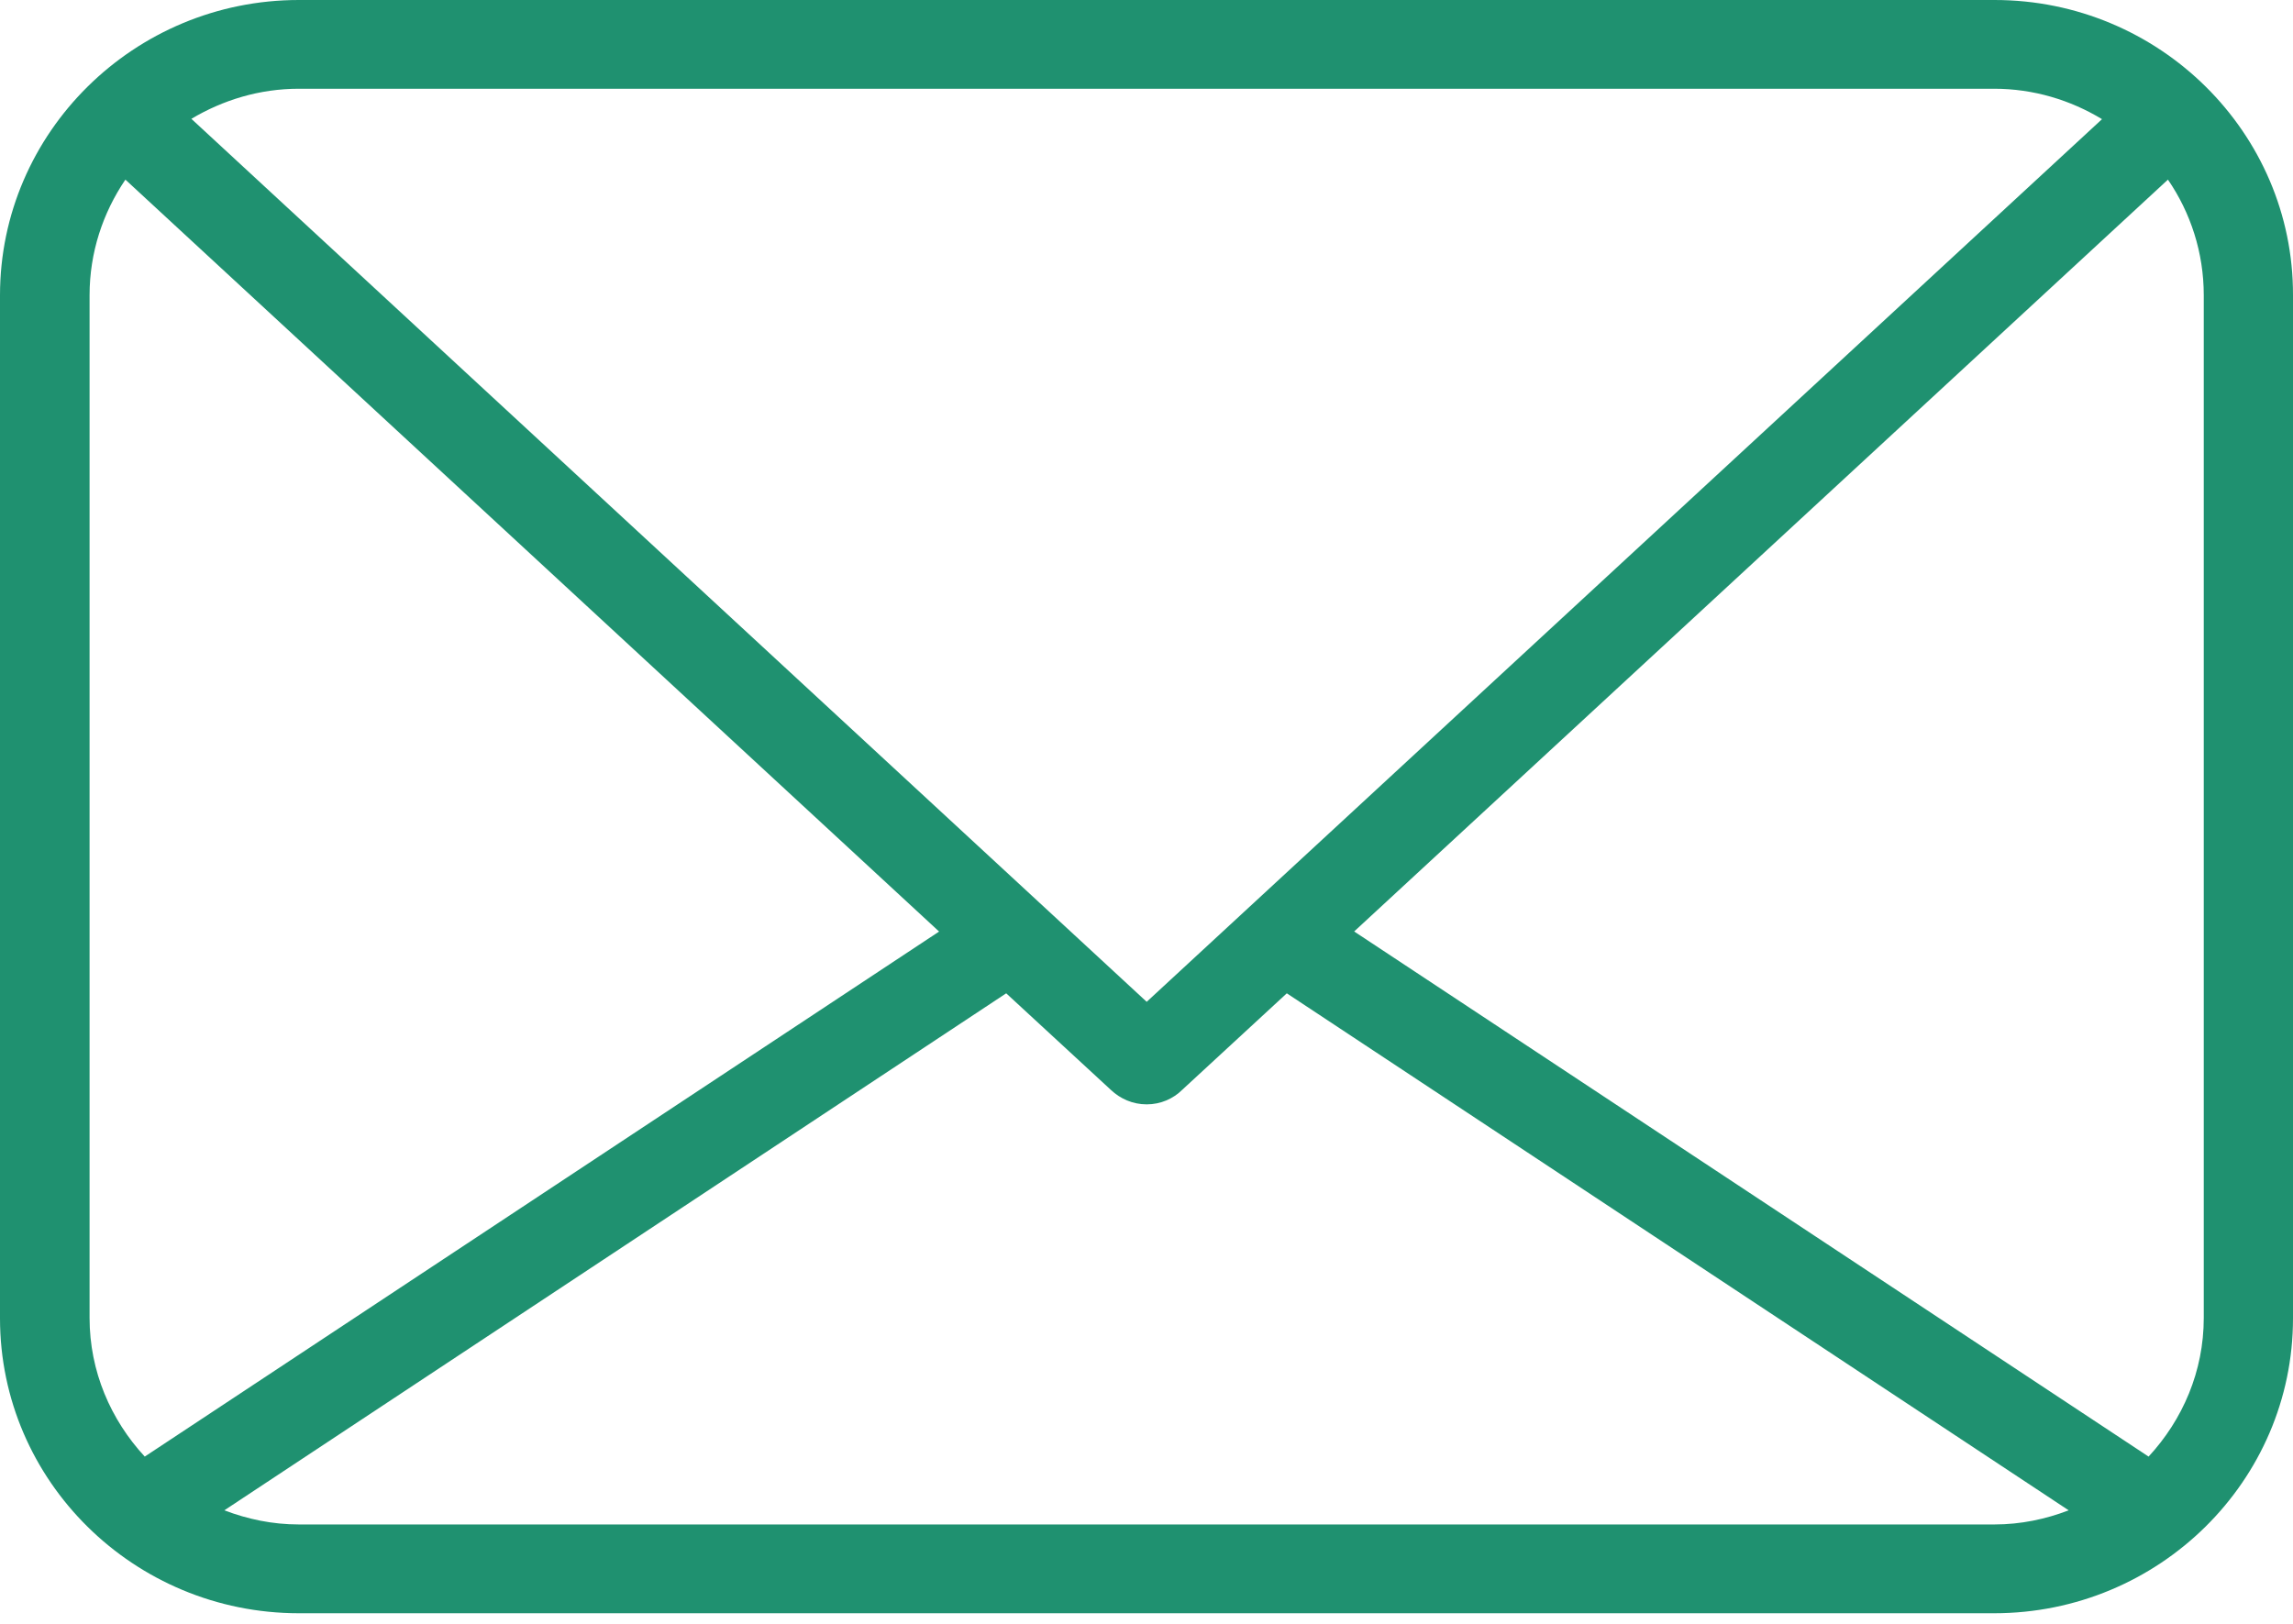 <svg width="48" height="34" viewBox="0 0 48 34" fill="none" xmlns="http://www.w3.org/2000/svg">
<path d="M41.752 0H6.256C2.805 0 0 2.777 0 6.182V27.603C0 31.009 2.805 33.778 6.256 33.778H41.744C45.194 33.778 48 31.009 48 27.603V6.182C48.008 2.777 45.202 0 41.752 0ZM6.256 1.858H41.744C42.569 1.858 43.342 2.095 44.002 2.495L24.004 20.976L4.006 2.488C4.666 2.095 5.431 1.858 6.256 1.858ZM1.875 27.595V6.182C1.875 5.287 2.153 4.457 2.625 3.761L20.561 20.339L19.661 19.503L3.03 30.498C2.318 29.728 1.875 28.713 1.875 27.595ZM41.752 31.919H6.256C5.701 31.919 5.183 31.808 4.696 31.623L21.063 20.798L23.254 22.82C23.449 23.005 23.711 23.123 24.004 23.123C24.296 23.123 24.559 23.005 24.746 22.82L26.937 20.798L43.304 31.623C42.824 31.808 42.299 31.919 41.752 31.919ZM46.132 27.595C46.132 28.713 45.69 29.728 44.977 30.498L28.347 19.503L45.382 3.761C45.855 4.45 46.132 5.287 46.132 6.182V27.595Z" fill="#1F9170"/>
</svg>
